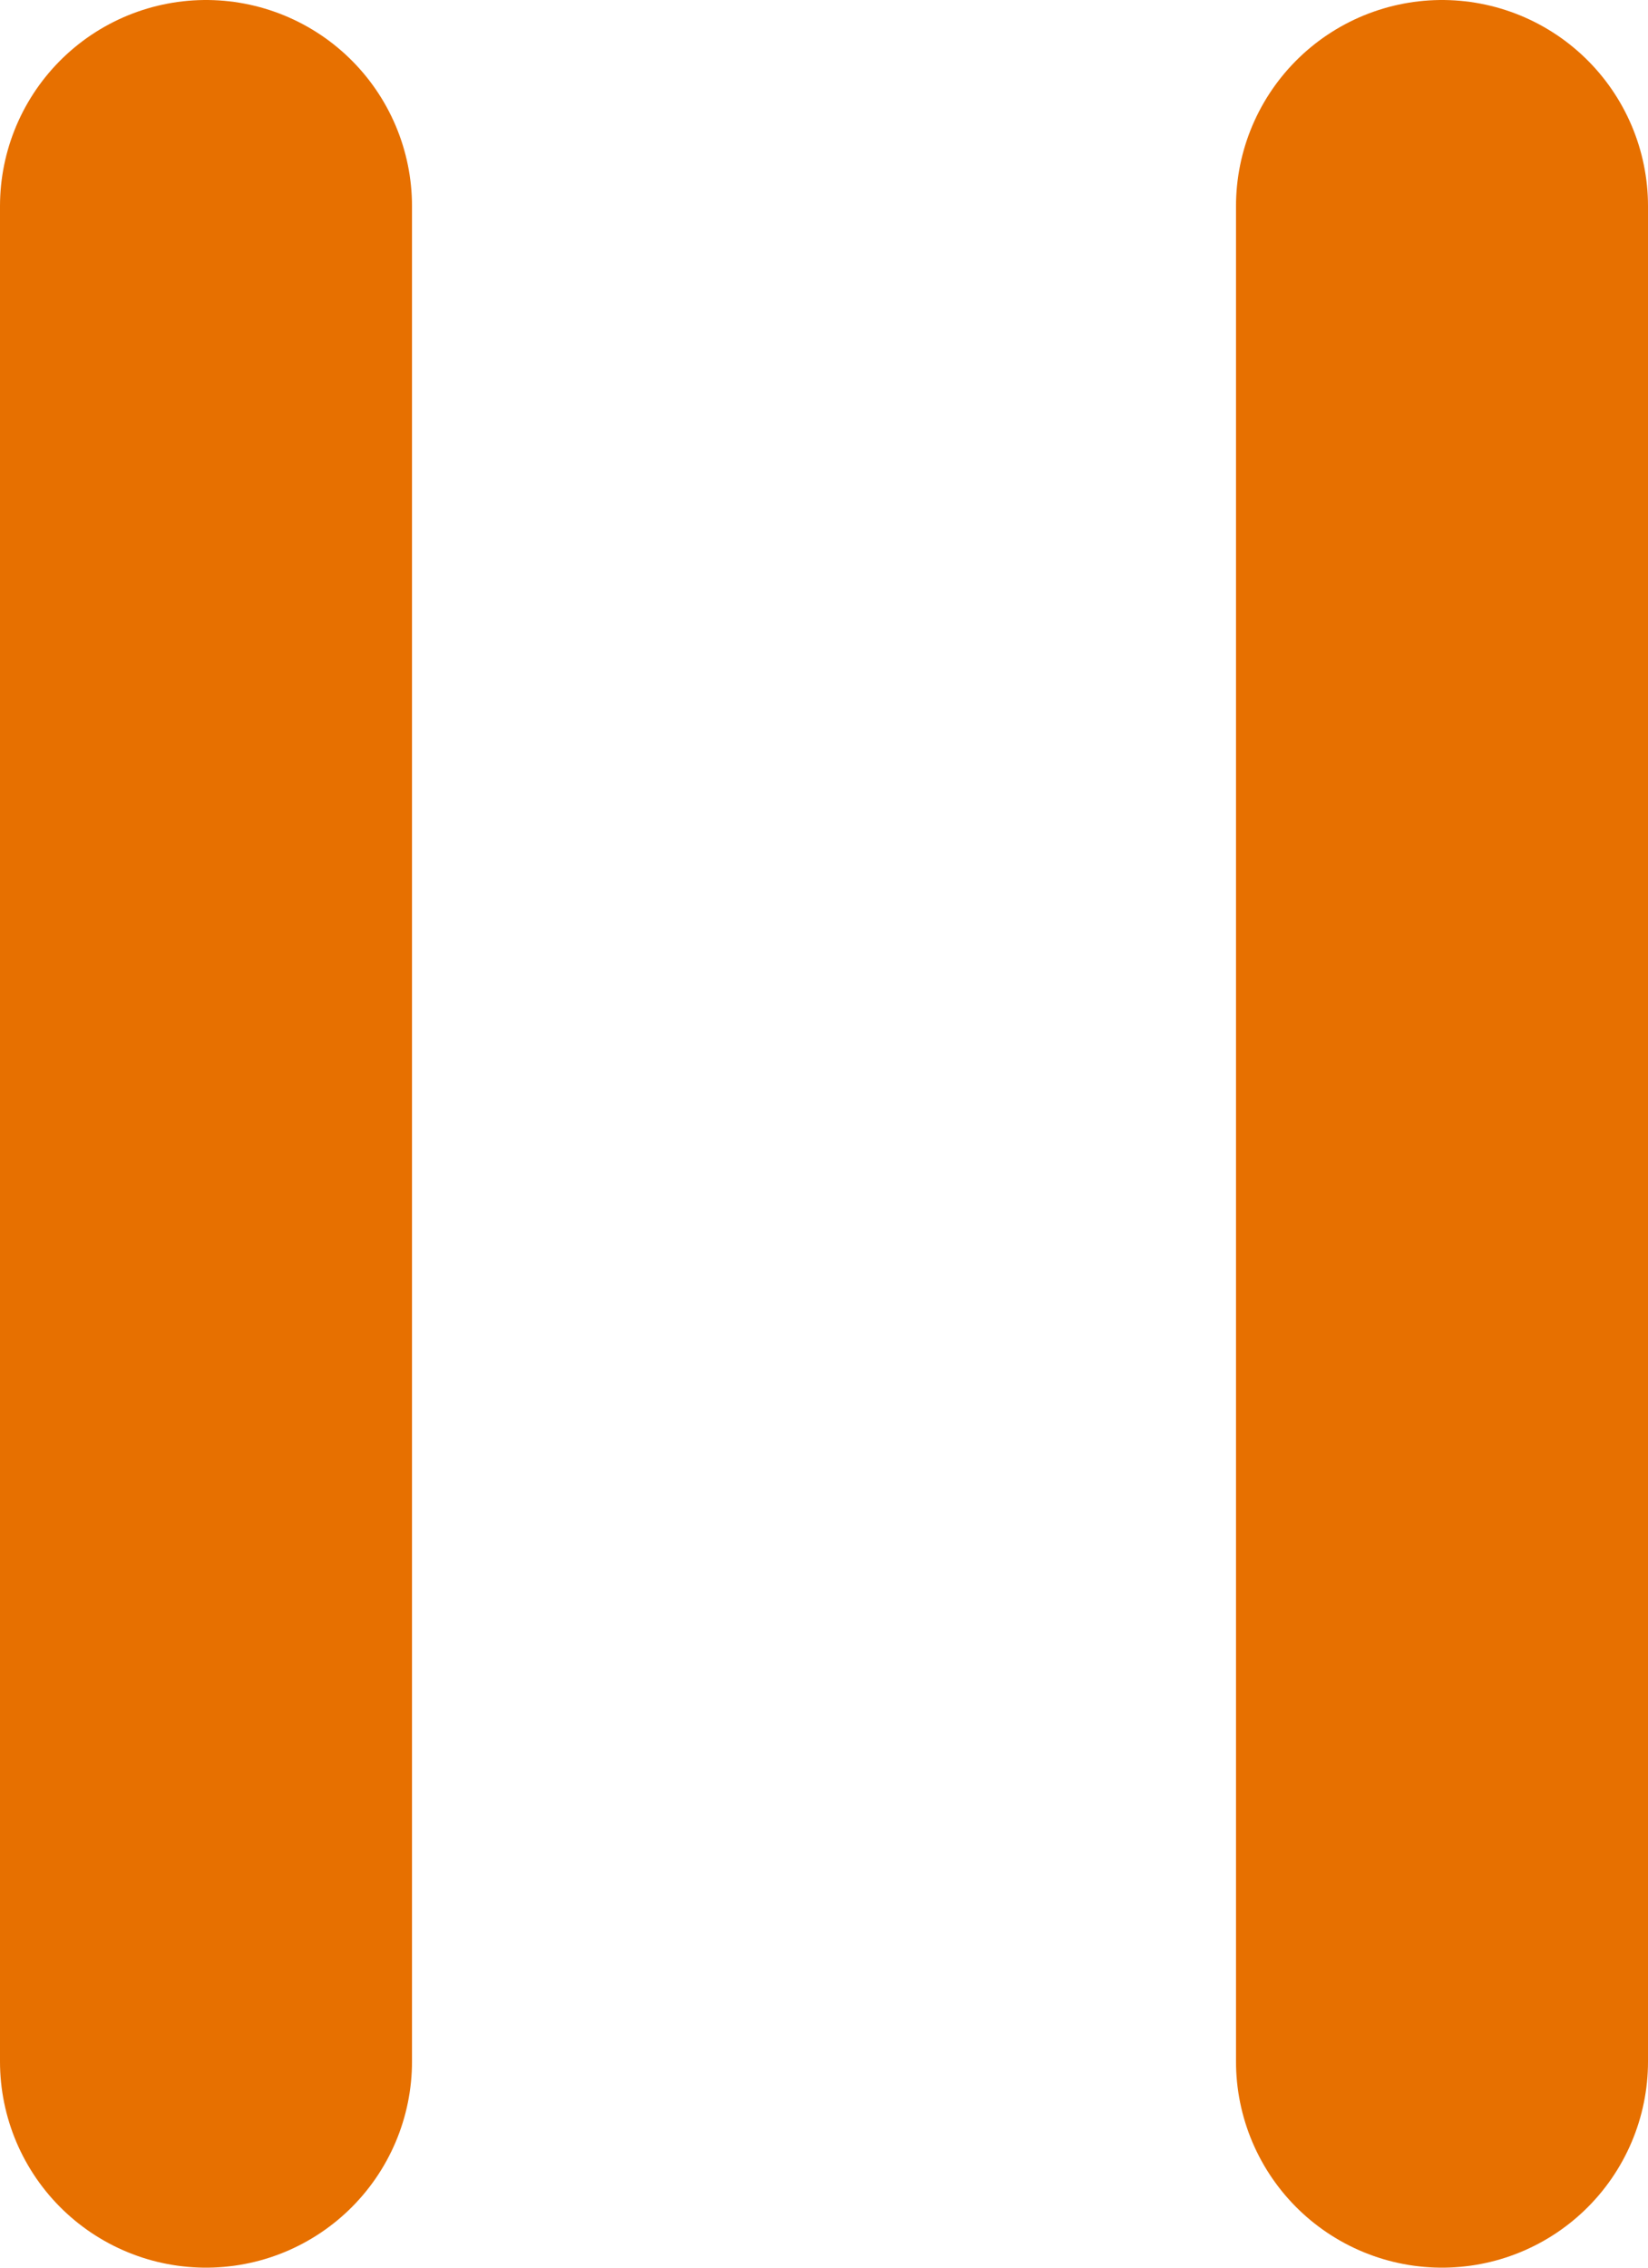 <svg width="8" height="11" viewBox="0 0 8 11" fill="none" xmlns="http://www.w3.org/2000/svg"><path d="M1 1L1 10" stroke="#E77000" stroke-width="2" stroke-linecap="round"/><path d="M7 1L7 10" stroke="#E77000" stroke-width="2" stroke-linecap="round"/></svg>